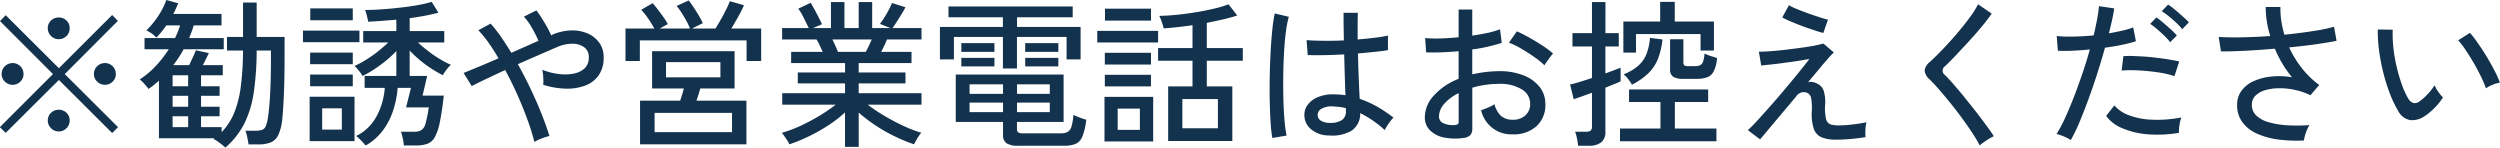 <svg xmlns="http://www.w3.org/2000/svg" width="267.968" height="15.82"><path d="M12.653 13.63L6.941 7.94l5.695-5.7-.612-.63-5.712 5.7-5.7-5.68L0 2.26l5.678 5.68-5.695 5.69.629.61 5.7-5.67 5.712 5.69zM7.128 3.86a1.15 1.15 0 00.34-.84 1.09 1.09 0 00-.34-.82 1.206 1.206 0 00-1.658 0 1.079 1.079 0 00-.348.82 1.138 1.138 0 00.348.84 1.172 1.172 0 00.825.34 1.159 1.159 0 00.833-.34zM2.181 8.75a1.1 1.1 0 00.34-.81 1.161 1.161 0 00-1.173-1.18 1.167 1.167 0 00-.824.34 1.135 1.135 0 00-.349.84 1.086 1.086 0 00.349.81 1.179 1.179 0 001.657 0zm9.894 0a1.1 1.1 0 00.34-.81 1.161 1.161 0 00-1.173-1.18 1.172 1.172 0 00-.825.34 1.138 1.138 0 00-.348.84 1.088 1.088 0 00.348.81 1.181 1.181 0 001.658 0zm-4.947 4.99a1.138 1.138 0 00.34-.82 1.112 1.112 0 00-.34-.83 1.206 1.206 0 00-1.658 0 1.1 1.1 0 00-.348.83 1.126 1.126 0 00.348.82 1.14 1.14 0 00.825.35 1.129 1.129 0 00.833-.35zm19.049-.47a11.117 11.117 0 001.019-3.34 31.216 31.216 0 00.315-4.51h1.53v1.09q0 1.905-.085 3.51c-.057 1.07-.13 1.89-.221 2.47a3.986 3.986 0 01-.247 1.03.7.7 0 01-.4.4 2.031 2.031 0 01-.663.09h-1.122a4.051 4.051 0 01.187.65c.068.3.119.57.153.82h1.02a3.663 3.663 0 001.343-.21 1.592 1.592 0 00.833-.82 5.318 5.318 0 00.425-1.77q.1-1.005.17-2.7.067-1.71.068-3.66V3.96h-2.99V.27H26.05v3.69h-1.718v1.46h1.717a31.466 31.466 0 01-.23 3.78 11.291 11.291 0 01-.7 2.85 6.562 6.562 0 01-1.36 2.11v-.53h-2.21v-1.17h1.989v-1.02h-1.989v-1.17h1.989V9.25h-1.989V8.07h2.329V6.98h-2.142c.125-.22.241-.45.349-.67s.206-.42.3-.62l-1.394-.3c-.079.21-.187.47-.323.76s-.266.57-.391.83h-1.7c.2-.27.4-.55.586-.83a9.738 9.738 0 00.519-.87h4.3v-1.2h-3.706c.091-.23.178-.46.263-.68s.162-.46.23-.68h2.975V1.49h-5.168q.153-.285.28-.57c.085-.2.168-.38.247-.57L17.828 0a7.9 7.9 0 01-.859 1.7 9.025 9.025 0 01-1.283 1.56 3.173 3.173 0 011.071.77 9.747 9.747 0 001.071-1.31h1.479a10.843 10.843 0 01-.544 1.36h-3.271v1.2h2.6a12.423 12.423 0 01-1.411 1.81 9.029 9.029 0 01-1.7 1.42 4.294 4.294 0 01.51.5 5.2 5.2 0 01.425.52 5.771 5.771 0 00.569-.41c.188-.16.372-.31.553-.47v6.17h5.95a.44.44 0 00-.043.04.182.182 0 00-.059.05 2.064 2.064 0 01.417.23q.246.18.484.36c.159.13.283.23.374.32a8.682 8.682 0 002.016-2.55zm-7.676-.81h1.666v1.17h-1.666v-1.17zm0-2.19h1.666v1.17h-1.666v-1.17zm0-2.2h1.666v1.18h-1.666V8.07zm22.516 5.94a7.363 7.363 0 001.114-2.14 10.393 10.393 0 00.493-2.45h1.428l-.527 2.09h2.431a12.635 12.635 0 01-.34 1.71 1.209 1.209 0 01-.45.73 1.509 1.509 0 01-.808.17h-1.377a5.112 5.112 0 01.187.7 5.252 5.252 0 01.119.77h1.325a3.473 3.473 0 001.2-.18 1.562 1.562 0 00.8-.72 5.706 5.706 0 00.535-1.61c.147-.71.289-1.65.425-2.83h-2.278l.493-2.11h-1.875V5.42a12.973 12.973 0 003.553 2.64 3.93 3.93 0 01.238-.38 4.836 4.836 0 01.332-.43 2.089 2.089 0 01.3-.3 9.906 9.906 0 01-1.207-.63 12.5 12.5 0 01-1.258-.87 12.945 12.945 0 01-1.071-.9h2.822V3.33h-3.709V1.95q.867-.12 1.666-.27c.533-.1 1-.21 1.411-.32L46.275.2a12.675 12.675 0 01-1.513.35q-.9.165-1.912.27-1.013.12-1.981.18a22.5 22.5 0 01-1.734.07 2.013 2.013 0 01.119.35c.045.16.088.33.128.5a3.449 3.449 0 01.076.41c.431-.03.9-.05 1.42-.09s1.051-.08 1.606-.13v1.22h-3.553v1.22h2.686c-.306.3-.669.61-1.088.95a12.883 12.883 0 01-1.3.91 9.173 9.173 0 01-1.233.66 1.694 1.694 0 01.289.29c.113.13.224.27.332.41a2.355 2.355 0 01.229.37 8.553 8.553 0 001.241-.7 14.954 14.954 0 001.275-.93 11.39 11.39 0 001.122-1.04v2.67h-3.4v1.28h2.159a7.567 7.567 0 01-.892 3.07 4.924 4.924 0 01-2.185 2.09 1.6 1.6 0 01.331.27c.131.13.261.26.391.4s.23.26.3.35a5.915 5.915 0 001.829-1.59zM38 15.13v-4.76h-4.811v4.76H38zm.527-10.61V3.28h-6.052v1.24h6.052zm-.714-2.35V.9h-4.556v1.27h4.555zm0 7.08V7.99H33.24v1.26h4.572zm0-2.37V5.64H33.24v1.24h4.572zm-3.281 4.73h2.108v2.28h-2.108v-2.28zm23.528 3.23a5.47 5.47 0 01.833-.26q-.323-1.05-.833-2.34t-1.164-2.67c-.437-.92-.9-1.81-1.386-2.69.816-.36 1.607-.71 2.372-1.04s1.4-.61 1.912-.83a4.015 4.015 0 011.649-.32 2.041 2.041 0 011.207.4 1.247 1.247 0 01.459 1.04 1.54 1.54 0 01-.485 1.23 2.442 2.442 0 01-1.249.55 4.961 4.961 0 01-1.632 0 6.854 6.854 0 01-1.615-.43 5.224 5.224 0 01.1.8 4.683 4.683 0 010 .81 8.72 8.72 0 002.363.41 5.521 5.521 0 002.083-.31 3.082 3.082 0 001.478-1.09 3.244 3.244 0 00.553-1.95 2.61 2.61 0 00-.459-1.55 2.974 2.974 0 00-1.249-1.01 4.212 4.212 0 00-1.768-.33 5.566 5.566 0 00-2.032.46l-.119.07a8.537 8.537 0 00-.468-.94c-.186-.33-.376-.64-.569-.95a9.2 9.2 0 00-.544-.78l-1.343.66a6.326 6.326 0 01.833 1.16 11.93 11.93 0 01.731 1.44c-.431.18-.895.39-1.394.61s-1 .44-1.513.67c-.374-.61-.748-1.19-1.122-1.73a13.558 13.558 0 00-1.105-1.4l-1.309.71a12.954 12.954 0 011.08 1.32c.368.52.728 1.08 1.079 1.69-.759.33-1.47.64-2.133.91s-1.2.5-1.607.66l.867 1.41c.34-.18.83-.43 1.47-.73s1.346-.64 2.117-.99c.476.87.921 1.78 1.335 2.71s.776 1.84 1.087 2.7a21.124 21.124 0 01.706 2.29 4.251 4.251 0 01.784-.37zm21.947.63v-4.68h-5.355c.068-.19.139-.41.213-.64s.138-.46.2-.67h3.672V5.49h-8.84v3.99h3.4c-.045.2-.105.41-.179.65s-.144.46-.212.66h-4.3v4.68h11.406zM68.583 6.54V4.33h11.441v2.21h1.564V3.06h-3.2c.249-.41.5-.84.757-1.3s.456-.86.6-1.2L78.232.13a8.1 8.1 0 01-.374.84q-.255.525-.569 1.08c-.21.36-.411.7-.6 1.01h-2.516l1.156-.58a6.006 6.006 0 00-.408-.78c-.181-.31-.371-.61-.57-.91a8.4 8.4 0 00-.535-.74l-1.292.59a5.975 5.975 0 01.527.72q.272.42.519.87a6.113 6.113 0 01.382.83h-3.24l.867-.48a5.745 5.745 0 00-.442-.71c-.193-.27-.394-.55-.6-.82s-.4-.51-.586-.71l-1.224.71a7.248 7.248 0 01.731.91 10.886 10.886 0 01.68 1.1h-3.094v3.48h1.547zm1.581 5.56h8.3v2.06h-8.3V12.1zm1.224-5.44h5.831v1.63h-5.831V6.66zm20.655 9.08v-3.67a16.758 16.758 0 001.768 1.35 17.334 17.334 0 002.065 1.18 18.029 18.029 0 002.1.87q.067-.135.2-.39c.091-.16.19-.32.3-.49a2.527 2.527 0 01.28-.36 13.653 13.653 0 01-1.989-.77 22.962 22.962 0 01-2.032-1.08 18.8 18.8 0 01-1.725-1.16h5.763V9.99h-6.732V8.94h5.015V7.77h-5.015V6.76h5.661v-1.2h-3.247q.153-.315.323-.66a6.512 6.512 0 00.289-.67h3.706V3.01h-3.111c.136-.18.289-.41.459-.68s.34-.53.51-.81.312-.53.425-.74L95.611.32a6.644 6.644 0 01-.34.72c-.147.28-.306.56-.476.83s-.329.5-.476.69l1.122.45h-1.955V.22h-1.445v2.79h-1.529V.22h-1.445v2.79h-1.921l.952-.41a7.372 7.372 0 00-.315-.67c-.141-.28-.291-.57-.45-.86s-.306-.55-.442-.77l-1.326.63a5.921 5.921 0 01.6 1.01c.2.41.38.77.527 1.07h-2.86v1.22h3.689a5.982 5.982 0 01.34.63c.113.24.221.47.323.7h-3.383v1.2h5.78v1.01h-5.069v1.17h5.066v1.05h-6.732v1.23h5.729a17.652 17.652 0 01-1.725 1.18 22.426 22.426 0 01-2.049 1.09 14.244 14.244 0 01-2.006.75 2.519 2.519 0 01.289.37q.17.24.323.48a2.257 2.257 0 01.2.38 17.4 17.4 0 002.116-.87 18.487 18.487 0 002.083-1.18 12.935 12.935 0 001.768-1.37v3.69h1.462zm-2.49-10.81c-.108-.24-.219-.47-.332-.7h4.216c-.091.22-.193.44-.306.68s-.221.45-.323.65h-2.996q-.1-.27-.259-.63zm24.5 10.69a3.207 3.207 0 001.216-.19 1.387 1.387 0 00.739-.78 6.62 6.62 0 00.425-1.82 5.714 5.714 0 01-.723-.24 4.473 4.473 0 01-.654-.28 5.719 5.719 0 01-.212 1.26.955.955 0 01-.426.58 1.574 1.574 0 01-.739.14h-4.046a.763.763 0 01-.5-.11.4.4 0 01-.128-.33v-.78h5V7.99h-11.56v5.08h5.067v1.38a1.045 1.045 0 00.366.9 2.167 2.167 0 001.249.27h4.93zm-5.049-8.28V3.96h5.321v2.41h1.5V2.89h-6.813V1.85h5.967V.69h-13.314v1.16h5.831v1.04h-6.749v3.48h1.5V3.96h5.253v3.38h1.512zM103.921 11h3.591v1.02h-3.587V11zm0-1.96h3.591v1.02h-3.587V9.04zm5.083 1.96h3.519v1.02h-3.511V11zm0-1.96h3.519v1.02h-3.511V9.04zm-2.414-3.48v-.94h-3.548v.94h3.553zm6.851 0v-.94h-3.553v.94h3.553zm-6.851 1.56V6.2h-3.548v.92h3.553zm6.851 0V6.2h-3.553v.92h3.553zm18.649 7.99V9.26h-2.737V6.51h3.859V5.15h-3.859v-2.7c.6-.12 1.182-.24 1.743-.37s1.068-.27 1.521-.42l-.935-1.2a10.89 10.89 0 01-1.572.47q-.927.225-1.972.39c-.7.12-1.383.2-2.057.27s-1.284.1-1.828.11a3.513 3.513 0 01.187.41c.068.18.13.36.187.53a2.466 2.466 0 01.1.4c.918-.06 1.949-.17 3.094-.34v2.45h-3.689v1.36h3.689v2.75h-2.609v5.85h6.885zm-8.483.05v-4.78h-5.219v4.78h5.224zm3.128-4.54h3.808v3.13h-3.808v-3.13zm-2.6-6.07V3.31h-6.523v1.24h6.528zm-.765-2.34V.93h-4.93v1.28h4.93zm0 4.71V5.66h-4.947v1.26h4.947zm0 2.34V8.02h-4.947v1.24h4.947zm-3.57 2.38h2.38v2.28h-2.38v-2.28zm25.067 2.37a2.166 2.166 0 00.926-1.89 11.651 11.651 0 012.635 1.82 3.788 3.788 0 01.238-.43 5.716 5.716 0 01.374-.53 2.649 2.649 0 01.323-.37 14.523 14.523 0 00-1.785-1.2 11.391 11.391 0 00-1.836-.82c-.034-.6-.068-1.32-.1-2.15s-.062-1.74-.085-2.71q1.02-.09 1.879-.18t1.334-.18V3.81a11.253 11.253 0 01-1.309.22c-.589.08-1.235.14-1.938.2V2.81q0-.72.017-1.44h-1.528c0 .51 0 1.02.009 1.52s.014.98.025 1.44c-.782.04-1.533.05-2.252.04s-1.3-.03-1.743-.07l.119 1.6c.476.02 1.063.02 1.76.01s1.413-.04 2.15-.08c.023.89.045 1.71.068 2.45s.045 1.39.068 1.93a9.1 9.1 0 00-1.292-.1 4.073 4.073 0 00-1.683.31 2.519 2.519 0 00-1.062.8 1.75 1.75 0 00-.366 1.07 1.942 1.942 0 00.7 1.55 2.974 2.974 0 001.955.68 4.116 4.116 0 002.403-.51zm-6.962.52a13.253 13.253 0 01-.221-1.63c-.057-.67-.1-1.41-.119-2.23s-.028-1.65-.017-2.51.04-1.7.085-2.52.111-1.56.2-2.23a10.191 10.191 0 01.314-1.61l-1.513-.36a17.251 17.251 0 00-.263 1.8c-.074.72-.134 1.5-.179 2.36s-.076 1.73-.093 2.63-.017 1.76 0 2.6.048 1.61.093 2.29a15.108 15.108 0 00.187 1.67zm3.672-1.6a.706.706 0 01-.34-.62.767.767 0 01.425-.66 2.186 2.186 0 011.173-.25l.714.06a5.954 5.954 0 01.714.13v.29a1.1 1.1 0 01-.425.99 2.214 2.214 0 01-1.275.3 1.751 1.751 0 01-.982-.24zm16.014 1.56a1 1 0 00.221-.72V9.4a9.426 9.426 0 011.369-.3 10.433 10.433 0 011.5-.11 4.411 4.411 0 012.44.59 1.768 1.768 0 01.892 1.54 1.6 1.6 0 01-.518 1.25 1.881 1.881 0 01-1.369.46 1.811 1.811 0 01-1.241-.41 2.657 2.657 0 01-.7-1.25 3.367 3.367 0 01-.689.36 7.1 7.1 0 01-.739.28 3.309 3.309 0 003.366 2.59 3.623 3.623 0 002.542-.85 3.036 3.036 0 00.977-2.42 2.874 2.874 0 00-.6-1.79 4.049 4.049 0 00-1.709-1.25 6.827 6.827 0 00-2.652-.46 13.111 13.111 0 00-2.873.34V5.3a17.341 17.341 0 003.162-.71l-.187-1.45a9.323 9.323 0 01-1.3.38q-.774.165-1.675.3v-2.8h-1.462v2.97c-.68.07-1.334.11-1.963.13a13.6 13.6 0 01-1.624-.04l.1 1.53q.765.03 1.658 0c.594-.03 1.2-.06 1.827-.12v2.96a6.879 6.879 0 00-2.643 1.78 3.468 3.468 0 00-.978 2.31 1.937 1.937 0 00.544 1.42 2.906 2.906 0 001.471.77 6.036 6.036 0 002.1.06 1.29 1.29 0 00.757-.3zm8.186-7.85q.178-.255.373-.51a3.645 3.645 0 01.315-.39 8.418 8.418 0 00-1.147-.86q-.707-.465-1.437-.87c-.487-.27-.918-.49-1.292-.65l-.85 1.21a8.415 8.415 0 011.326.65q.731.42 1.4.9a8.072 8.072 0 011.079.88 3.245 3.245 0 01.237-.36zm-11.084 6.56a.771.771 0 01-.451-.72 2.076 2.076 0 01.561-1.35 4.847 4.847 0 011.547-1.15v3.07a.282.282 0 01-.119.28 1.042 1.042 0 01-.391.08 2.44 2.44 0 01-1.143-.21zm15.6 2.42a2.039 2.039 0 001.343-.37 1.384 1.384 0 00.442-1.14V9.4c.34-.14.655-.27.943-.38s.519-.22.689-.3V7.26c-.17.06-.4.15-.68.26s-.6.22-.952.35V4.98h1.434V3.55h-1.428V.22h-1.445v3.33h-2.091v1.43h2.091v3.38q-.679.225-1.309.42c-.419.13-.765.22-1.037.28l.391 1.58q.238-.09.773-.27c.358-.13.751-.27 1.182-.43v3.62a.546.546 0 01-.153.45.887.887 0 01-.493.11h-1.161a4.085 4.085 0 01.2.73 5.458 5.458 0 01.119.77h1.139zm13.685-.48v-1.36h-4.454v-2.85h3.57V9.59h-8.482v1.34h3.366v2.85h-4.335v1.36h10.336zm-8.619-9.5V3.65h6.919v1.77h1.434V2.31h-4.2V.2h-1.564v2.11h-3.944v3.33h1.36zm6.494 2.81a3.277 3.277 0 001.114-.16 1.263 1.263 0 00.713-.63 3.851 3.851 0 00.366-1.44c-.181-.06-.411-.13-.688-.22a4.719 4.719 0 01-.655-.26 3.209 3.209 0 01-.17.9.655.655 0 01-.323.36 1.367 1.367 0 01-.544.09h-.7a.681.681 0 01-.433-.09.423.423 0 01-.094-.32V4.21h-1.427v3.18a.943.943 0 00.332.84 2.077 2.077 0 001.079.22h1.428zm-5.176-.59a4.493 4.493 0 001.028-1.54 7.945 7.945 0 00.493-2.09l-1.343-.17a5.875 5.875 0 01-.391 1.77 3.294 3.294 0 01-.892 1.24 5.534 5.534 0 01-1.539.9 3.143 3.143 0 01.485.5 3.817 3.817 0 01.4.61 7.386 7.386 0 001.76-1.22zm21.635 7.04c.589-.05 1.139-.12 1.649-.2a5.083 5.083 0 01-.008-.81 3.465 3.465 0 01.11-.79c-.261.06-.575.12-.943.17s-.737.1-1.105.13-.689.04-.961.04a2.887 2.887 0 01-.858-.11.811.811 0 01-.468-.58 4.963 4.963 0 01-.1-1.45 4.232 4.232 0 00-.161-1.6 1.288 1.288 0 00-.6-.69 1.623 1.623 0 00-.535-.21.938.938 0 00-.536.02c.408-.49.8-.95 1.173-1.4s.7-.84.986-1.16a8.041 8.041 0 01.612-.64l-1.122-.95q-.493.135-1.215.27c-.482.08-1 .16-1.548.23s-1.09.14-1.623.2-1.023.1-1.47.13-.8.04-1.063.04l.255 1.48c.227-.02.55-.06.969-.1s.884-.1 1.394-.17 1.011-.13 1.5-.21.927-.15 1.3-.22c-.283.38-.646.83-1.088 1.38s-.924 1.13-1.445 1.75-1.043 1.23-1.564 1.82-1 1.12-1.436 1.6-.791.84-1.063 1.08l1.309.99c.215-.25.521-.61.918-1.09s.853-1.02 1.369-1.63 1.045-1.24 1.589-1.89a.946.946 0 011.19-.37.759.759 0 01.408.56 6.011 6.011 0 01.068 1.43 5.053 5.053 0 00.213 1.85 1.528 1.528 0 00.841.92 4.088 4.088 0 001.581.25c.394 0 .887-.02 1.478-.07zm-2.38-12.79c-.249-.06-.578-.15-.986-.29s-.827-.27-1.258-.43-.822-.31-1.173-.46a4.925 4.925 0 01-.765-.37l-.714 1.31a8.127 8.127 0 00.867.41q.577.255 1.266.51t1.3.45a8.928 8.928 0 00.969.29zm16.7 13.14a6.209 6.209 0 01.586-.39c.2-.12.368-.2.493-.26-.193-.31-.453-.68-.782-1.13s-.691-.93-1.088-1.44-.8-1.01-1.207-1.52-.8-.97-1.173-1.4-.7-.79-.986-1.07a.558.558 0 01-.017-.92q.527-.495 1.224-1.23c.465-.5.943-1.01 1.437-1.55s.949-1.06 1.368-1.57.754-.95 1-1.31l-1.462-1a10.157 10.157 0 01-.952 1.49c-.419.57-.881 1.14-1.385 1.73s-1 1.13-1.5 1.65-.926.94-1.3 1.28a1.491 1.491 0 00-.595.94 1.473 1.473 0 00.561.98q.425.42 1 1.08t1.207 1.44c.419.52.83 1.05 1.233 1.6s.77 1.08 1.1 1.58a14.7 14.7 0 01.808 1.36 3.129 3.129 0 01.431-.34zm10.259-2.15c.317-.76.64-1.58.969-2.48s.643-1.81.944-2.75.575-1.86.824-2.76c.669-.09 1.3-.19 1.887-.32a12.649 12.649 0 001.428-.37l-.289-1.48a8.464 8.464 0 01-1.147.34c-.448.1-.933.2-1.454.29.125-.51.238-.99.34-1.45s.176-.86.221-1.22l-1.632-.24q-.051.615-.2 1.41c-.1.53-.219 1.11-.366 1.72-.759.08-1.488.12-2.185.13a13.578 13.578 0 01-1.776-.06l.119 1.58q.6.03 1.513 0c.612-.03 1.252-.07 1.921-.14-.238.85-.507 1.72-.807 2.6s-.61 1.74-.927 2.55-.632 1.56-.944 2.24a14.193 14.193 0 01-.892 1.67 5.2 5.2 0 01.791.27 3.841 3.841 0 01.739.38 18.662 18.662 0 00.924-1.91zm10.719.32a4.4 4.4 0 01.2-.83 13.385 13.385 0 01-3.128.24 7.659 7.659 0 01-2.465-.47 3.682 3.682 0 01-1.581-1.06l-.884 1.12a3.961 3.961 0 001.7 1.31 8.614 8.614 0 002.7.66 13.732 13.732 0 003.4-.15 4.124 4.124 0 01.06-.82zm-.026-6.83c-.374-.09-.819-.17-1.335-.25s-1.056-.15-1.623-.21-1.114-.09-1.641-.11a10.615 10.615 0 00-1.385 0l-.187 1.54a13.451 13.451 0 011.81-.01 20.42 20.42 0 012.057.2 10.483 10.483 0 011.794.41zm1.037-4.2a8.805 8.805 0 00-.654-.62c-.278-.25-.562-.5-.85-.74s-.53-.41-.723-.54l-.68.71a7.338 7.338 0 01.748.54c.272.22.538.45.8.7a5.633 5.633 0 01.646.69zm-1.292 1.42a5.373 5.373 0 00-.637-.65c-.278-.25-.559-.5-.842-.74a6.655 6.655 0 00-.714-.55l-.663.69a6.715 6.715 0 01.722.55c.267.23.527.46.783.71a6.977 6.977 0 01.637.7zm13.83 10.43a4.167 4.167 0 01.382-.83 18.612 18.612 0 01-2.354.02 9.121 9.121 0 01-1.972-.32 3.187 3.187 0 01-1.352-.71 1.539 1.539 0 01-.493-1.17 1.331 1.331 0 01.391-.98 2.439 2.439 0 011.054-.59 5.262 5.262 0 011.488-.2 7.1 7.1 0 011.691.18 6.751 6.751 0 011.649.57l.952-1.1a9.368 9.368 0 01-1.878-1.82 11.388 11.388 0 01-1.352-2.21c1.031-.1 2-.21 2.9-.34s1.63-.25 2.185-.37l-.272-1.5a18.762 18.762 0 01-2.244.46q-1.428.225-3.077.39a10.9 10.9 0 01-.331-1.5 8.606 8.606 0 01-.094-1.47h-1.581a10.426 10.426 0 00.493 3.11c-1.065.08-2.085.12-3.06.14s-1.8 0-2.465-.04l.238 1.55c.725.01 1.6-.02 2.626-.07s2.077-.13 3.154-.22a12.023 12.023 0 001.836 3.06 8.2 8.2 0 00-2.253-.07 5.855 5.855 0 00-1.878.5 3.183 3.183 0 00-1.283 1.02 2.466 2.466 0 00-.468 1.5 3.047 3.047 0 00.578 1.89 3.971 3.971 0 001.581 1.22 8.442 8.442 0 002.3.62 15.976 15.976 0 002.7.1 4.074 4.074 0 01.21-.82zm13.736-2.62a6.962 6.962 0 00.96-1.17 4.465 4.465 0 01-.5-.61 3.09 3.09 0 01-.4-.7 6.172 6.172 0 01-.739.95 6.05 6.05 0 01-.893.79.85.85 0 01-.612.17.993.993 0 01-.6-.53 8.62 8.62 0 01-.7-1.56 18.007 18.007 0 01-.545-1.91 16.35 16.35 0 01-.331-2 13.362 13.362 0 01-.068-1.87l-1.6-.02a15.458 15.458 0 00.136 2.22 20.948 20.948 0 00.451 2.38 19.183 19.183 0 00.705 2.26 12.018 12.018 0 00.9 1.88 1.826 1.826 0 001.275.97 2.261 2.261 0 001.428-.34 6.141 6.141 0 001.134-.91zm6.247-2.52a4.02 4.02 0 01.816-.25 9.748 9.748 0 00-.536-1.2c-.243-.48-.524-.98-.841-1.51s-.637-1.02-.961-1.48a11.305 11.305 0 00-.875-1.14l-1.258.8a9.008 9.008 0 01.808 1.06c.3.45.6.92.892 1.43s.555 1.01.782 1.48a10.8 10.8 0 01.493 1.18 3.167 3.167 0 01.681-.37z" fill="#13324d" fill-rule="evenodd"/></svg>